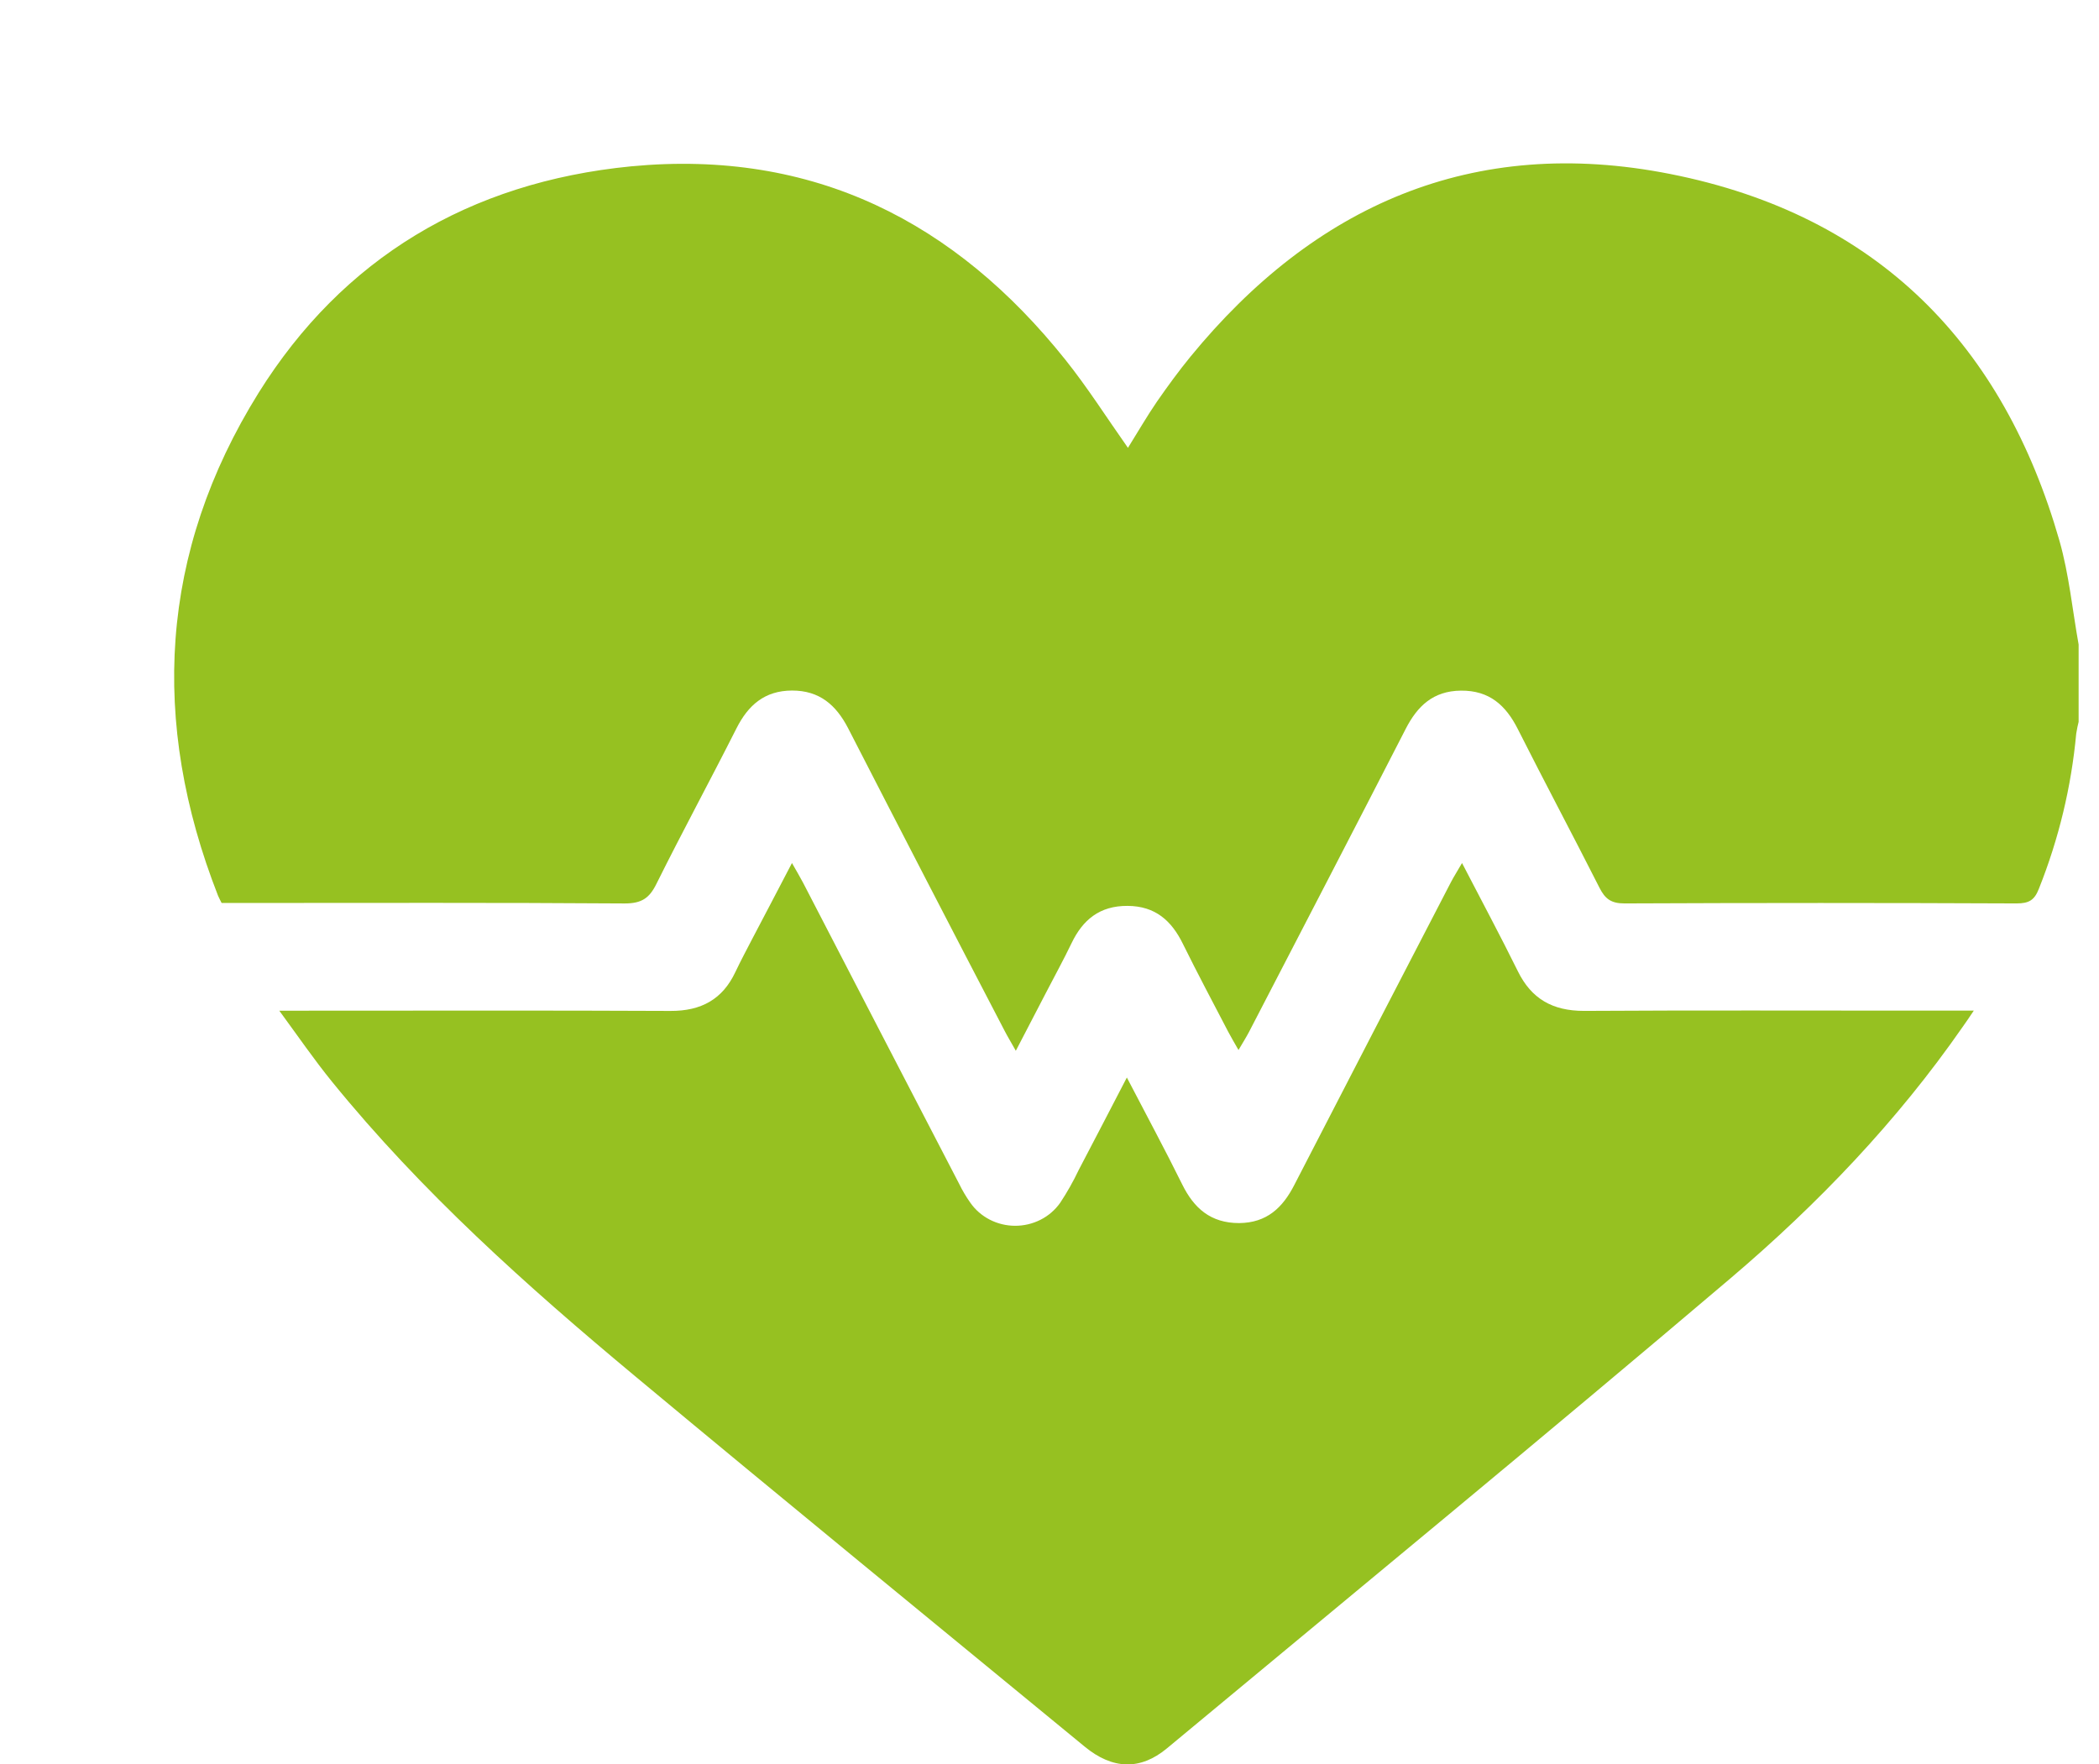 <svg width="69" height="58" viewBox="0 0 69 58" fill="none" xmlns="http://www.w3.org/2000/svg">
<g clip-path="url(#clip0_1279_54568)">
<path d="M68.33 21.187C68.126 20.051 68.016 18.888 67.701 17.779C65.864 11.372 61.766 7.079 54.913 5.721C48.394 4.428 43.191 6.774 39.136 11.722C38.746 12.199 38.382 12.699 38.034 13.2C37.702 13.684 37.408 14.194 37.079 14.722C36.371 13.717 35.746 12.731 35.019 11.822C31.413 7.309 26.762 4.896 20.745 5.468C15.413 5.99 11.258 8.502 8.503 12.91C5.234 18.159 4.93 23.732 7.168 29.445C7.197 29.517 7.237 29.584 7.285 29.683H7.95C12.145 29.683 16.34 29.669 20.536 29.699C21.096 29.699 21.347 29.523 21.578 29.056C22.432 27.339 23.351 25.644 24.212 23.939C24.592 23.188 25.131 22.702 26.037 22.7C26.943 22.699 27.483 23.178 27.874 23.927C29.581 27.252 31.298 30.572 33.025 33.887C33.121 34.073 33.231 34.254 33.393 34.542C33.756 33.846 34.07 33.241 34.384 32.635C34.665 32.092 34.961 31.554 35.227 31.001C35.593 30.24 36.146 29.774 37.064 29.779C37.982 29.783 38.514 30.271 38.884 31.025C39.365 32 39.877 32.961 40.379 33.925C40.468 34.097 40.569 34.261 40.713 34.517C40.855 34.274 40.966 34.1 41.061 33.918C42.779 30.601 44.505 27.284 46.21 23.959C46.593 23.213 47.111 22.712 48.024 22.703C48.964 22.693 49.504 23.192 49.894 23.965C50.776 25.713 51.697 27.441 52.582 29.188C52.763 29.544 52.96 29.699 53.399 29.698C57.697 29.679 61.995 29.679 66.291 29.698C66.701 29.698 66.88 29.59 67.027 29.208C67.678 27.575 68.09 25.862 68.251 24.119C68.274 23.97 68.305 23.822 68.343 23.676L68.33 21.187Z" fill="#96C121"/>
<path d="M64.884 33.222H63.006C59.362 33.222 55.717 33.209 52.071 33.231C51.03 33.231 50.34 32.829 49.897 31.929C49.323 30.765 48.708 29.619 48.061 28.37C47.907 28.638 47.793 28.814 47.698 28.996C45.977 32.313 44.26 35.632 42.547 38.954C42.164 39.701 41.644 40.199 40.732 40.206C39.792 40.206 39.247 39.712 38.864 38.938C38.3 37.796 37.693 36.671 37.043 35.421C36.475 36.513 35.971 37.49 35.46 38.461C35.283 38.835 35.078 39.197 34.848 39.544C34.683 39.776 34.463 39.967 34.205 40.097C33.946 40.228 33.659 40.296 33.367 40.295C33.076 40.294 32.789 40.224 32.532 40.091C32.275 39.958 32.056 39.766 31.894 39.532C31.757 39.338 31.636 39.133 31.532 38.92C29.819 35.621 28.108 32.321 26.4 29.019C26.303 28.833 26.195 28.654 26.034 28.37C25.575 29.257 25.152 30.052 24.736 30.849C24.545 31.217 24.347 31.588 24.171 31.959C23.753 32.845 23.055 33.237 22.041 33.232C18.03 33.213 14.018 33.224 10.006 33.224H9.181C9.794 34.059 10.325 34.833 10.914 35.558C13.844 39.166 17.308 42.267 20.888 45.248C25.786 49.328 30.733 53.367 35.662 57.421C36.571 58.168 37.485 58.201 38.358 57.475C44.546 52.333 50.765 47.219 56.893 42.016C59.766 39.574 62.368 36.853 64.515 33.761C64.615 33.624 64.713 33.476 64.884 33.222Z" fill="#96C121"/>
</g>
<defs>
<clipPath id="clip0_1279_54568">
<path d="M68.33 0H29.33C13.313 0 0.33 12.984 0.33 29C0.33 45.016 13.313 58 29.33 58H68.33V0Z" fill="white"/>
</clipPath>
</defs>
</svg>
